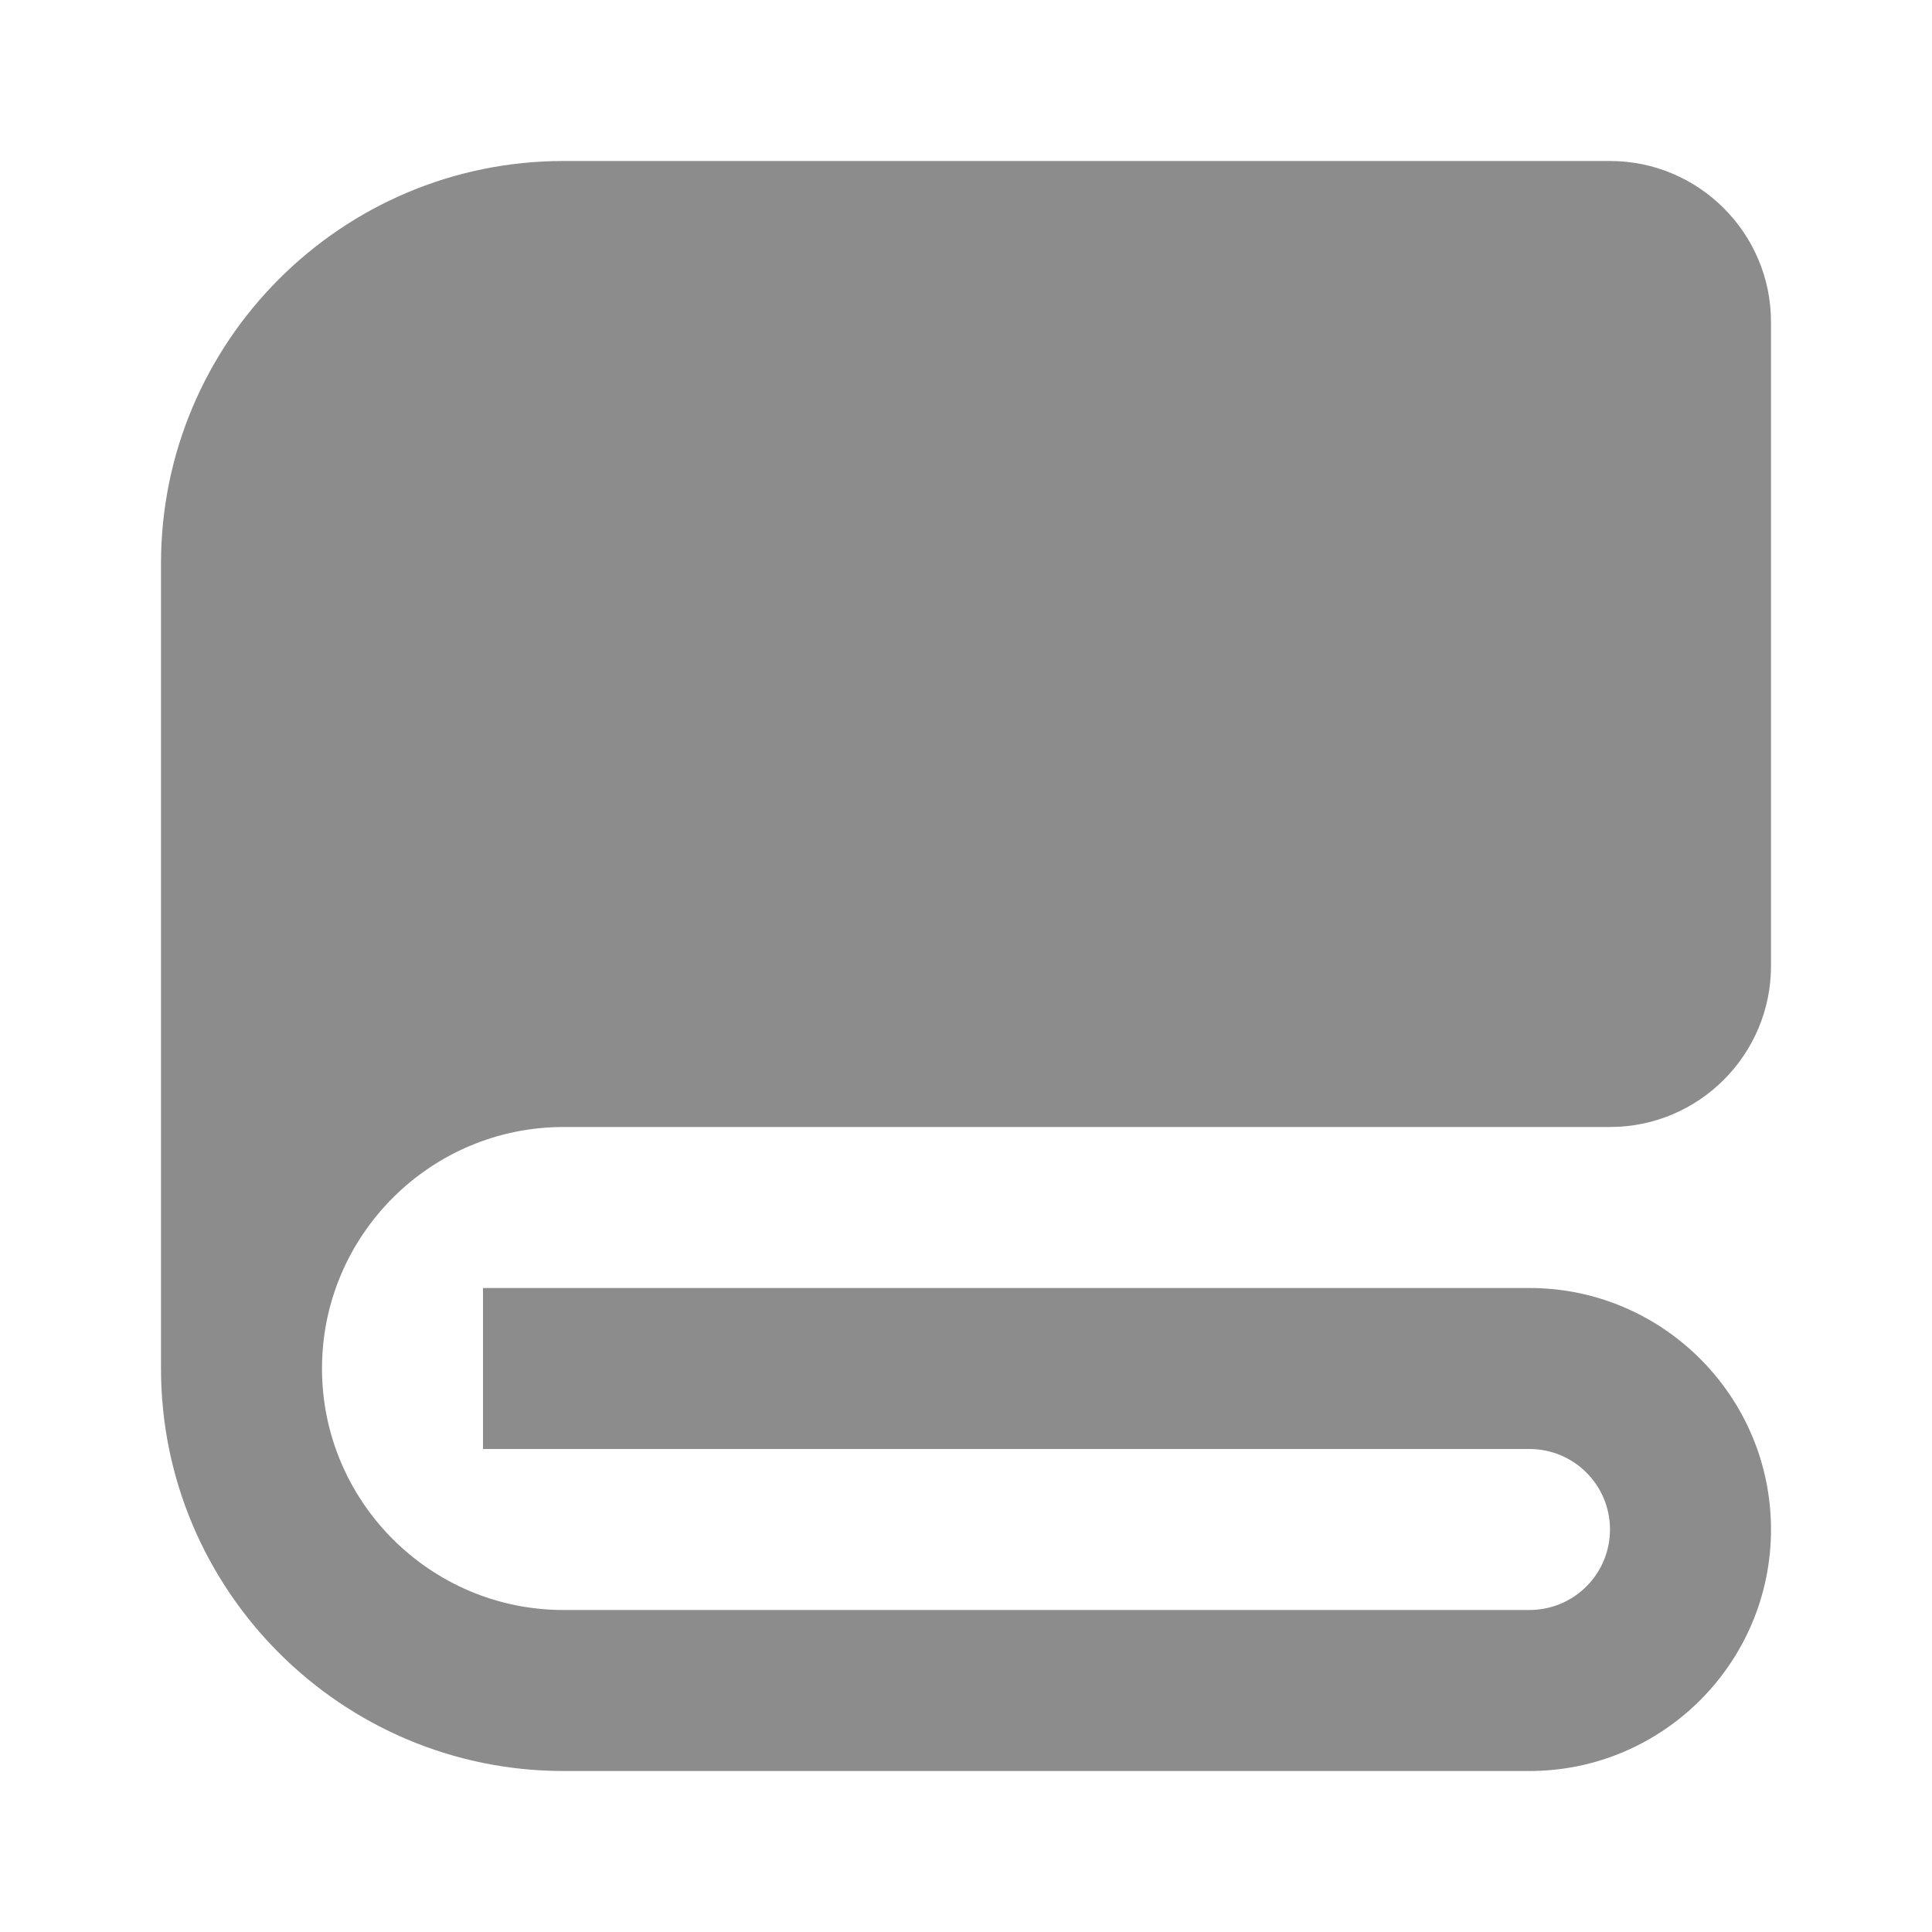 <svg width="24" height="24" viewBox="0 0 24 24" fill="none" xmlns="http://www.w3.org/2000/svg">
<path d="M20 2H7C4.243 2 2 4.243 2 7V17C2 19.757 4.243 22 7 22H19C20.654 22 22 20.654 22 19C22 17.346 20.654 16 19 16H6V18H19C19.265 18 19.52 18.105 19.707 18.293C19.895 18.48 20 18.735 20 19C20 19.265 19.895 19.52 19.707 19.707C19.52 19.895 19.265 20 19 20H7C5.346 20 4 18.654 4 17C4 15.346 5.346 14 7 14H20C21.103 14 22 13.103 22 12V4C22 2.897 21.103 2 20 2ZM4 13H4.003L4 13.002V13Z" fill="#8C8C8C"/>
</svg>
